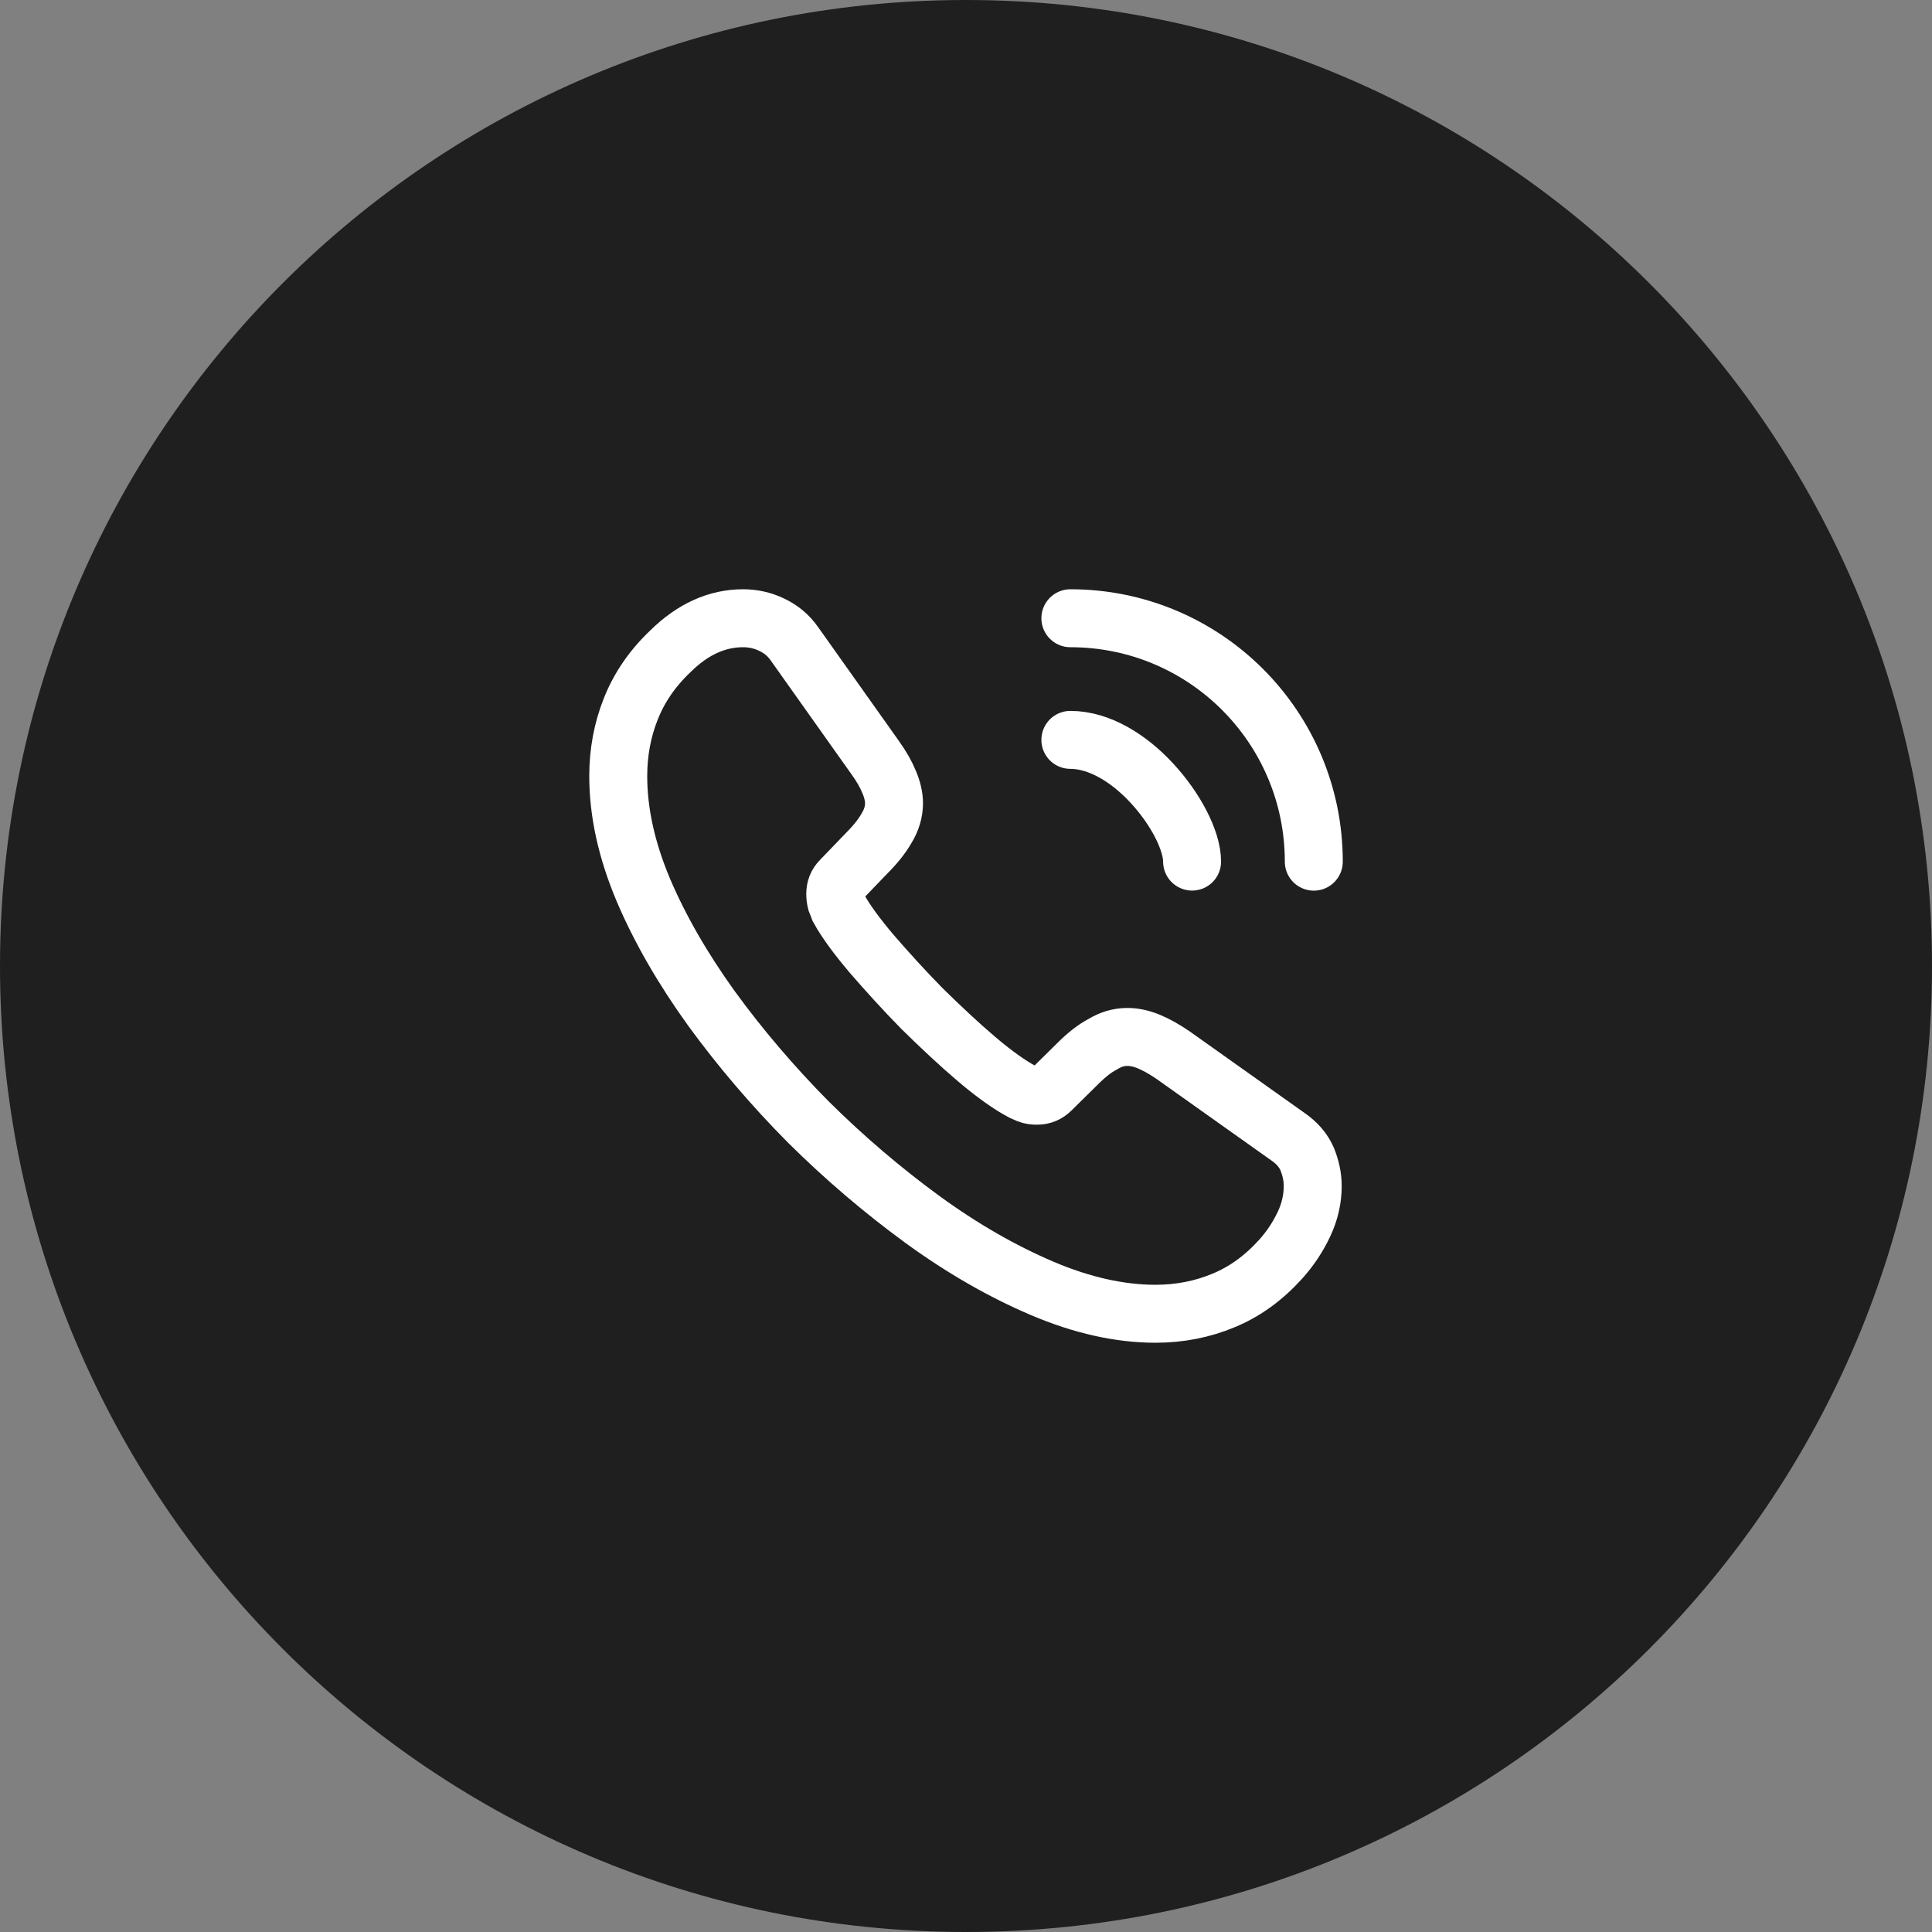 <svg width="50" height="50" viewBox="0 0 50 50" fill="none" xmlns="http://www.w3.org/2000/svg">
<rect x="0" y="0" width="50" height="50" fill="#808080" stroke="none"/>
<g id="Icon / bg">
<path id="Down_bg" d="M0 25C0 11.193 11.193 0 25 0C38.807 0 50 11.193 50 25C50 38.807 38.807 50 25 50C11.193 50 0 38.807 0 25Z" fill="#1F1F1F"/>
<g id="Icon">
<path id="Vector" d="M33.973 30.697C33.973 31.021 33.901 31.354 33.748 31.678C33.595 32.002 33.397 32.308 33.136 32.596C32.695 33.082 32.209 33.433 31.66 33.658C31.12 33.883 30.535 34 29.905 34C28.987 34 28.006 33.784 26.971 33.343C25.936 32.902 24.901 32.308 23.875 31.561C22.84 30.805 21.859 29.968 20.923 29.041C19.996 28.105 19.159 27.124 18.412 26.098C17.674 25.072 17.08 24.046 16.648 23.029C16.216 22.003 16 21.022 16 20.086C16 19.474 16.108 18.889 16.324 18.349C16.54 17.8 16.882 17.296 17.359 16.846C17.935 16.279 18.565 16 19.231 16C19.483 16 19.735 16.054 19.96 16.162C20.194 16.27 20.401 16.432 20.563 16.666L22.651 19.609C22.813 19.834 22.93 20.041 23.011 20.239C23.092 20.428 23.137 20.617 23.137 20.788C23.137 21.004 23.074 21.22 22.948 21.427C22.831 21.634 22.66 21.85 22.444 22.066L21.76 22.777C21.661 22.876 21.616 22.993 21.616 23.137C21.616 23.209 21.625 23.272 21.643 23.344C21.67 23.416 21.697 23.47 21.715 23.524C21.877 23.821 22.156 24.208 22.552 24.676C22.957 25.144 23.389 25.621 23.857 26.098C24.343 26.575 24.811 27.016 25.288 27.421C25.756 27.817 26.143 28.087 26.449 28.249C26.494 28.267 26.548 28.294 26.611 28.321C26.683 28.348 26.755 28.357 26.836 28.357C26.989 28.357 27.106 28.303 27.205 28.204L27.889 27.529C28.114 27.304 28.33 27.133 28.537 27.025C28.744 26.899 28.951 26.836 29.176 26.836C29.347 26.836 29.527 26.872 29.725 26.953C29.923 27.034 30.13 27.151 30.355 27.304L33.334 29.419C33.568 29.581 33.73 29.77 33.829 29.995C33.919 30.22 33.973 30.445 33.973 30.697Z" stroke="white" stroke-width="1.5" stroke-miterlimit="10"/>
<path id="Vector_2" d="M30.851 22.298C30.851 21.758 30.428 20.93 29.798 20.255C29.222 19.634 28.457 19.148 27.701 19.148" stroke="white" stroke-width="1.5" stroke-linecap="round" stroke-linejoin="round"/>
<path id="Vector_3" d="M34.001 22.3C34.001 18.817 31.184 16 27.701 16" stroke="white" stroke-width="1.5" stroke-linecap="round" stroke-linejoin="round"/>
</g>
</g>
</svg>
